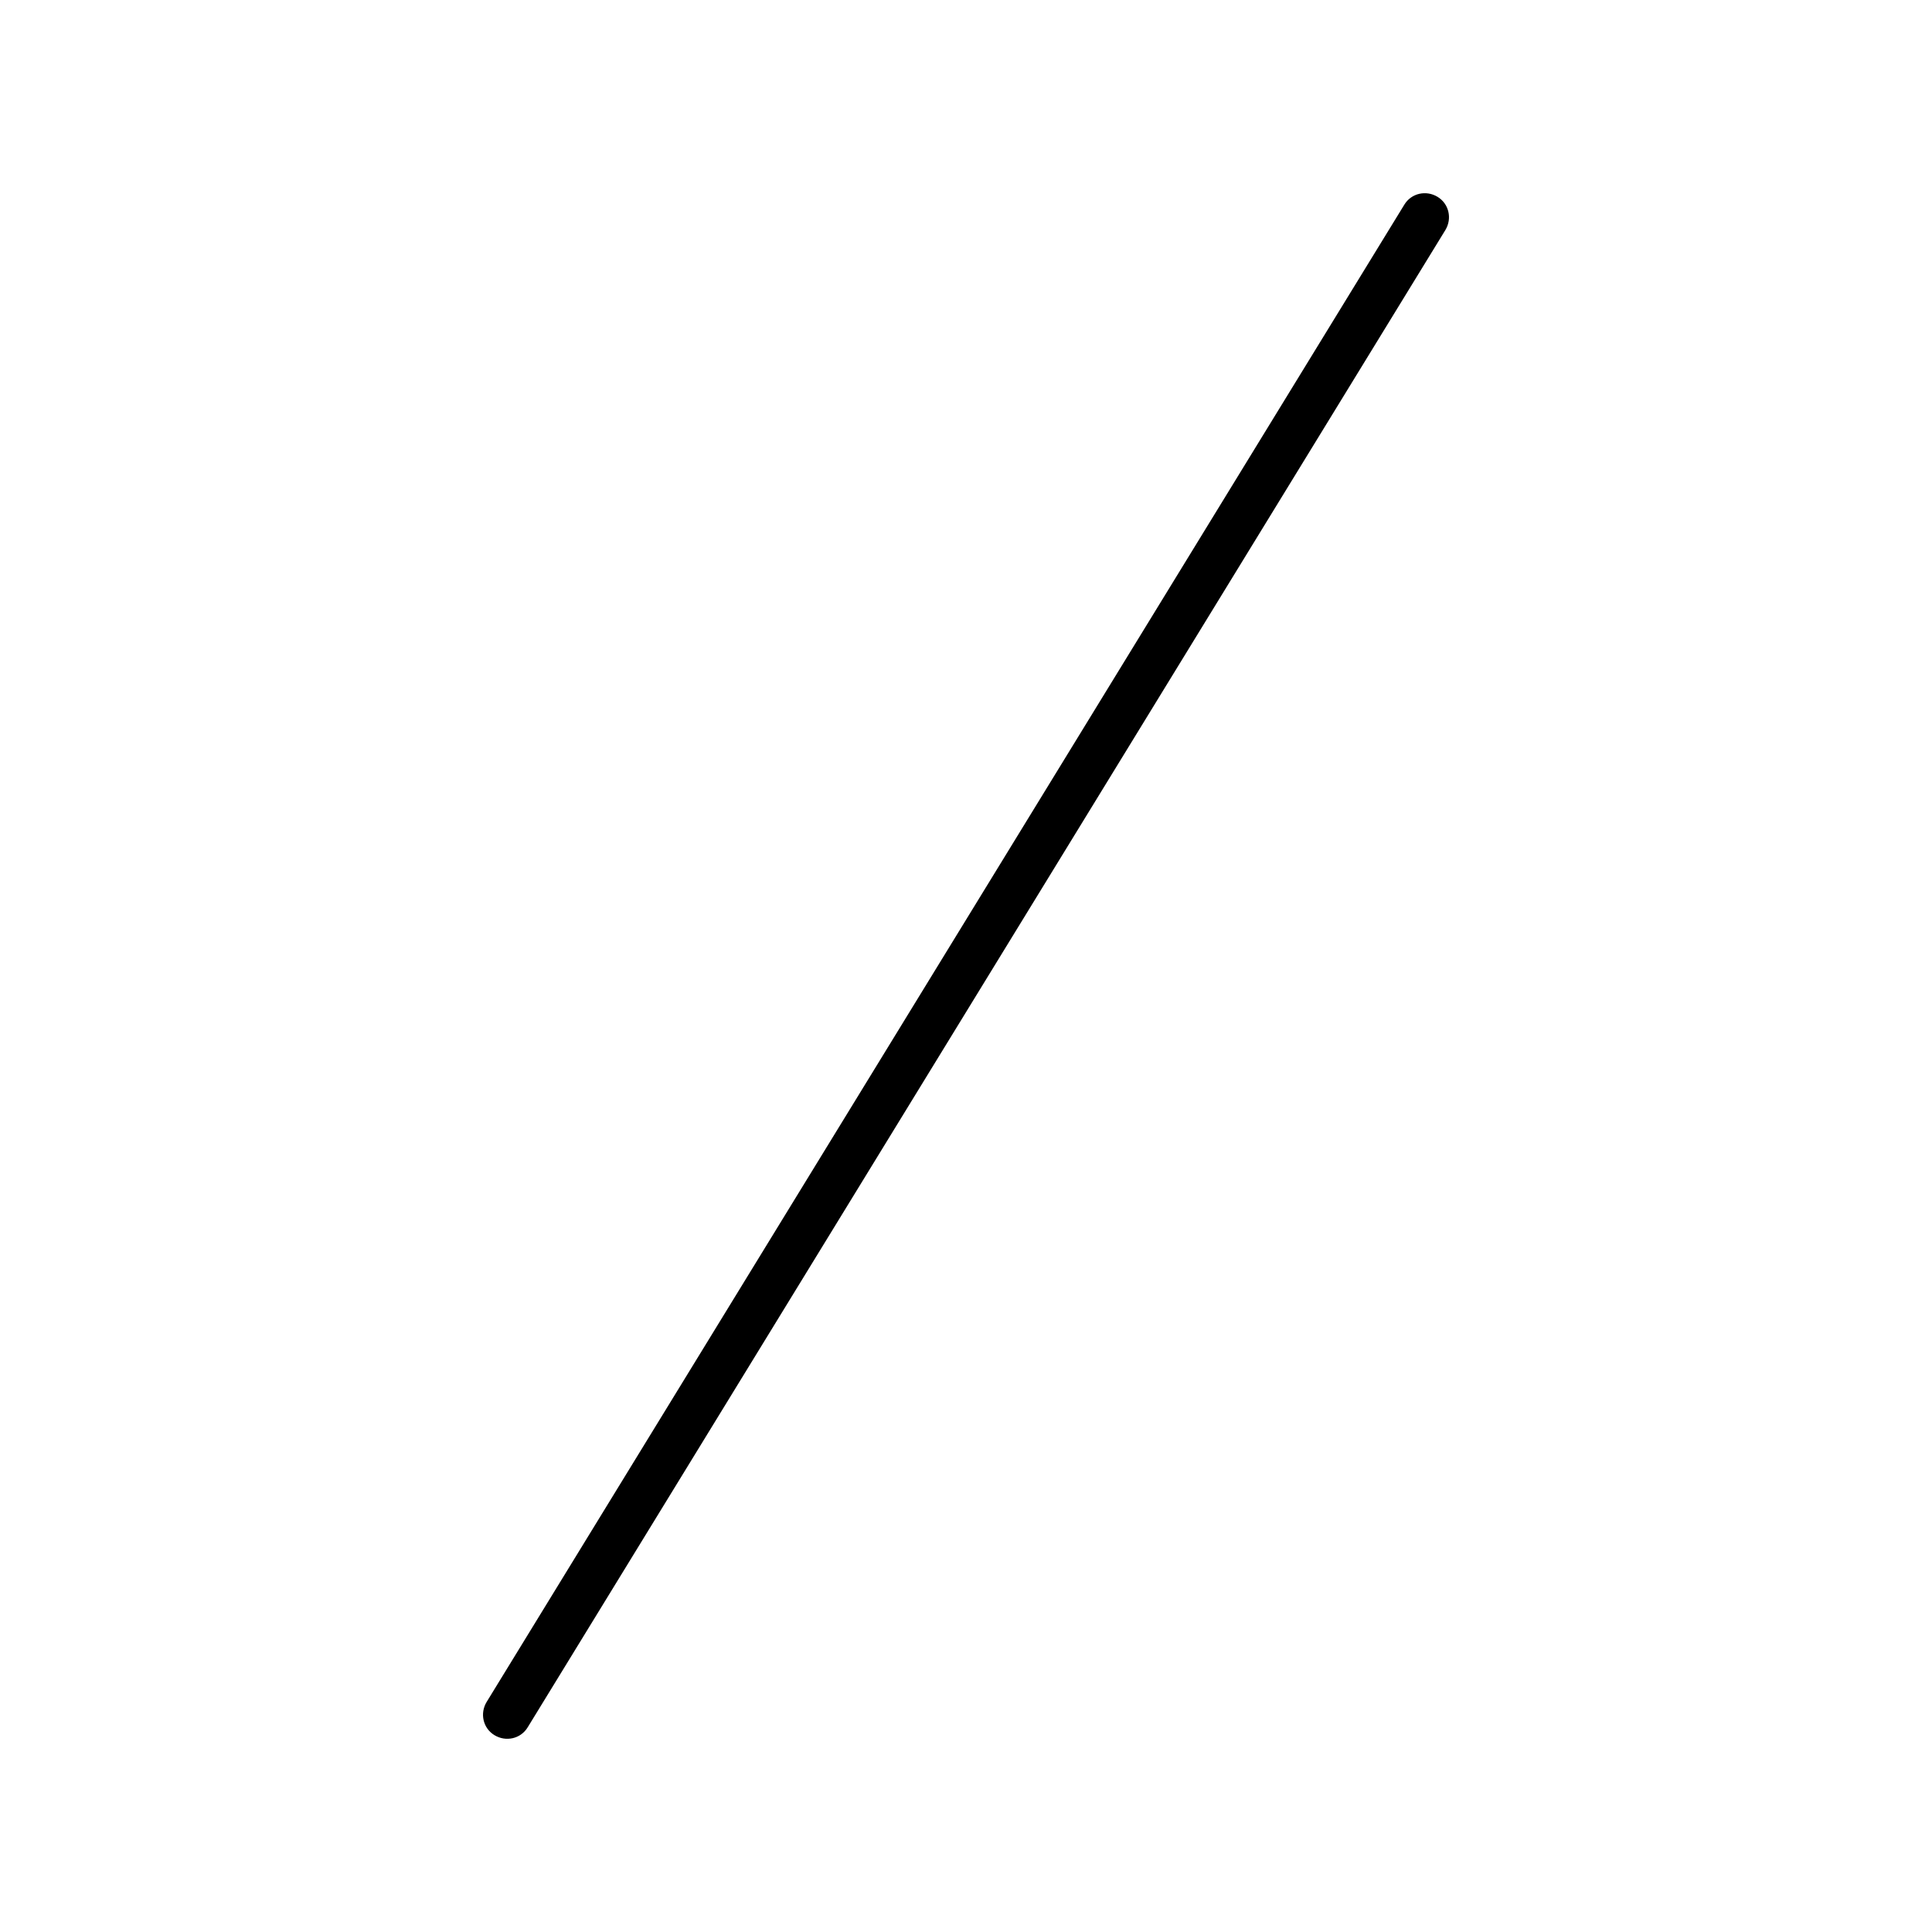 <svg xmlns="http://www.w3.org/2000/svg" viewBox="0 0 640 640"><!--! Font Awesome Pro 7.1.0 by @fontawesome - https://fontawesome.com License - https://fontawesome.com/license (Commercial License) Copyright 2025 Fonticons, Inc. --><path fill="currentColor" d="M476.2 65.2C480 67.5 481.1 72.4 478.8 76.2L174.8 572.2C172.5 576 167.6 577.1 163.8 574.8C160 572.5 158.9 567.6 161.2 563.8L465.2 67.8C467.5 64 472.4 62.9 476.2 65.2z"/></svg>